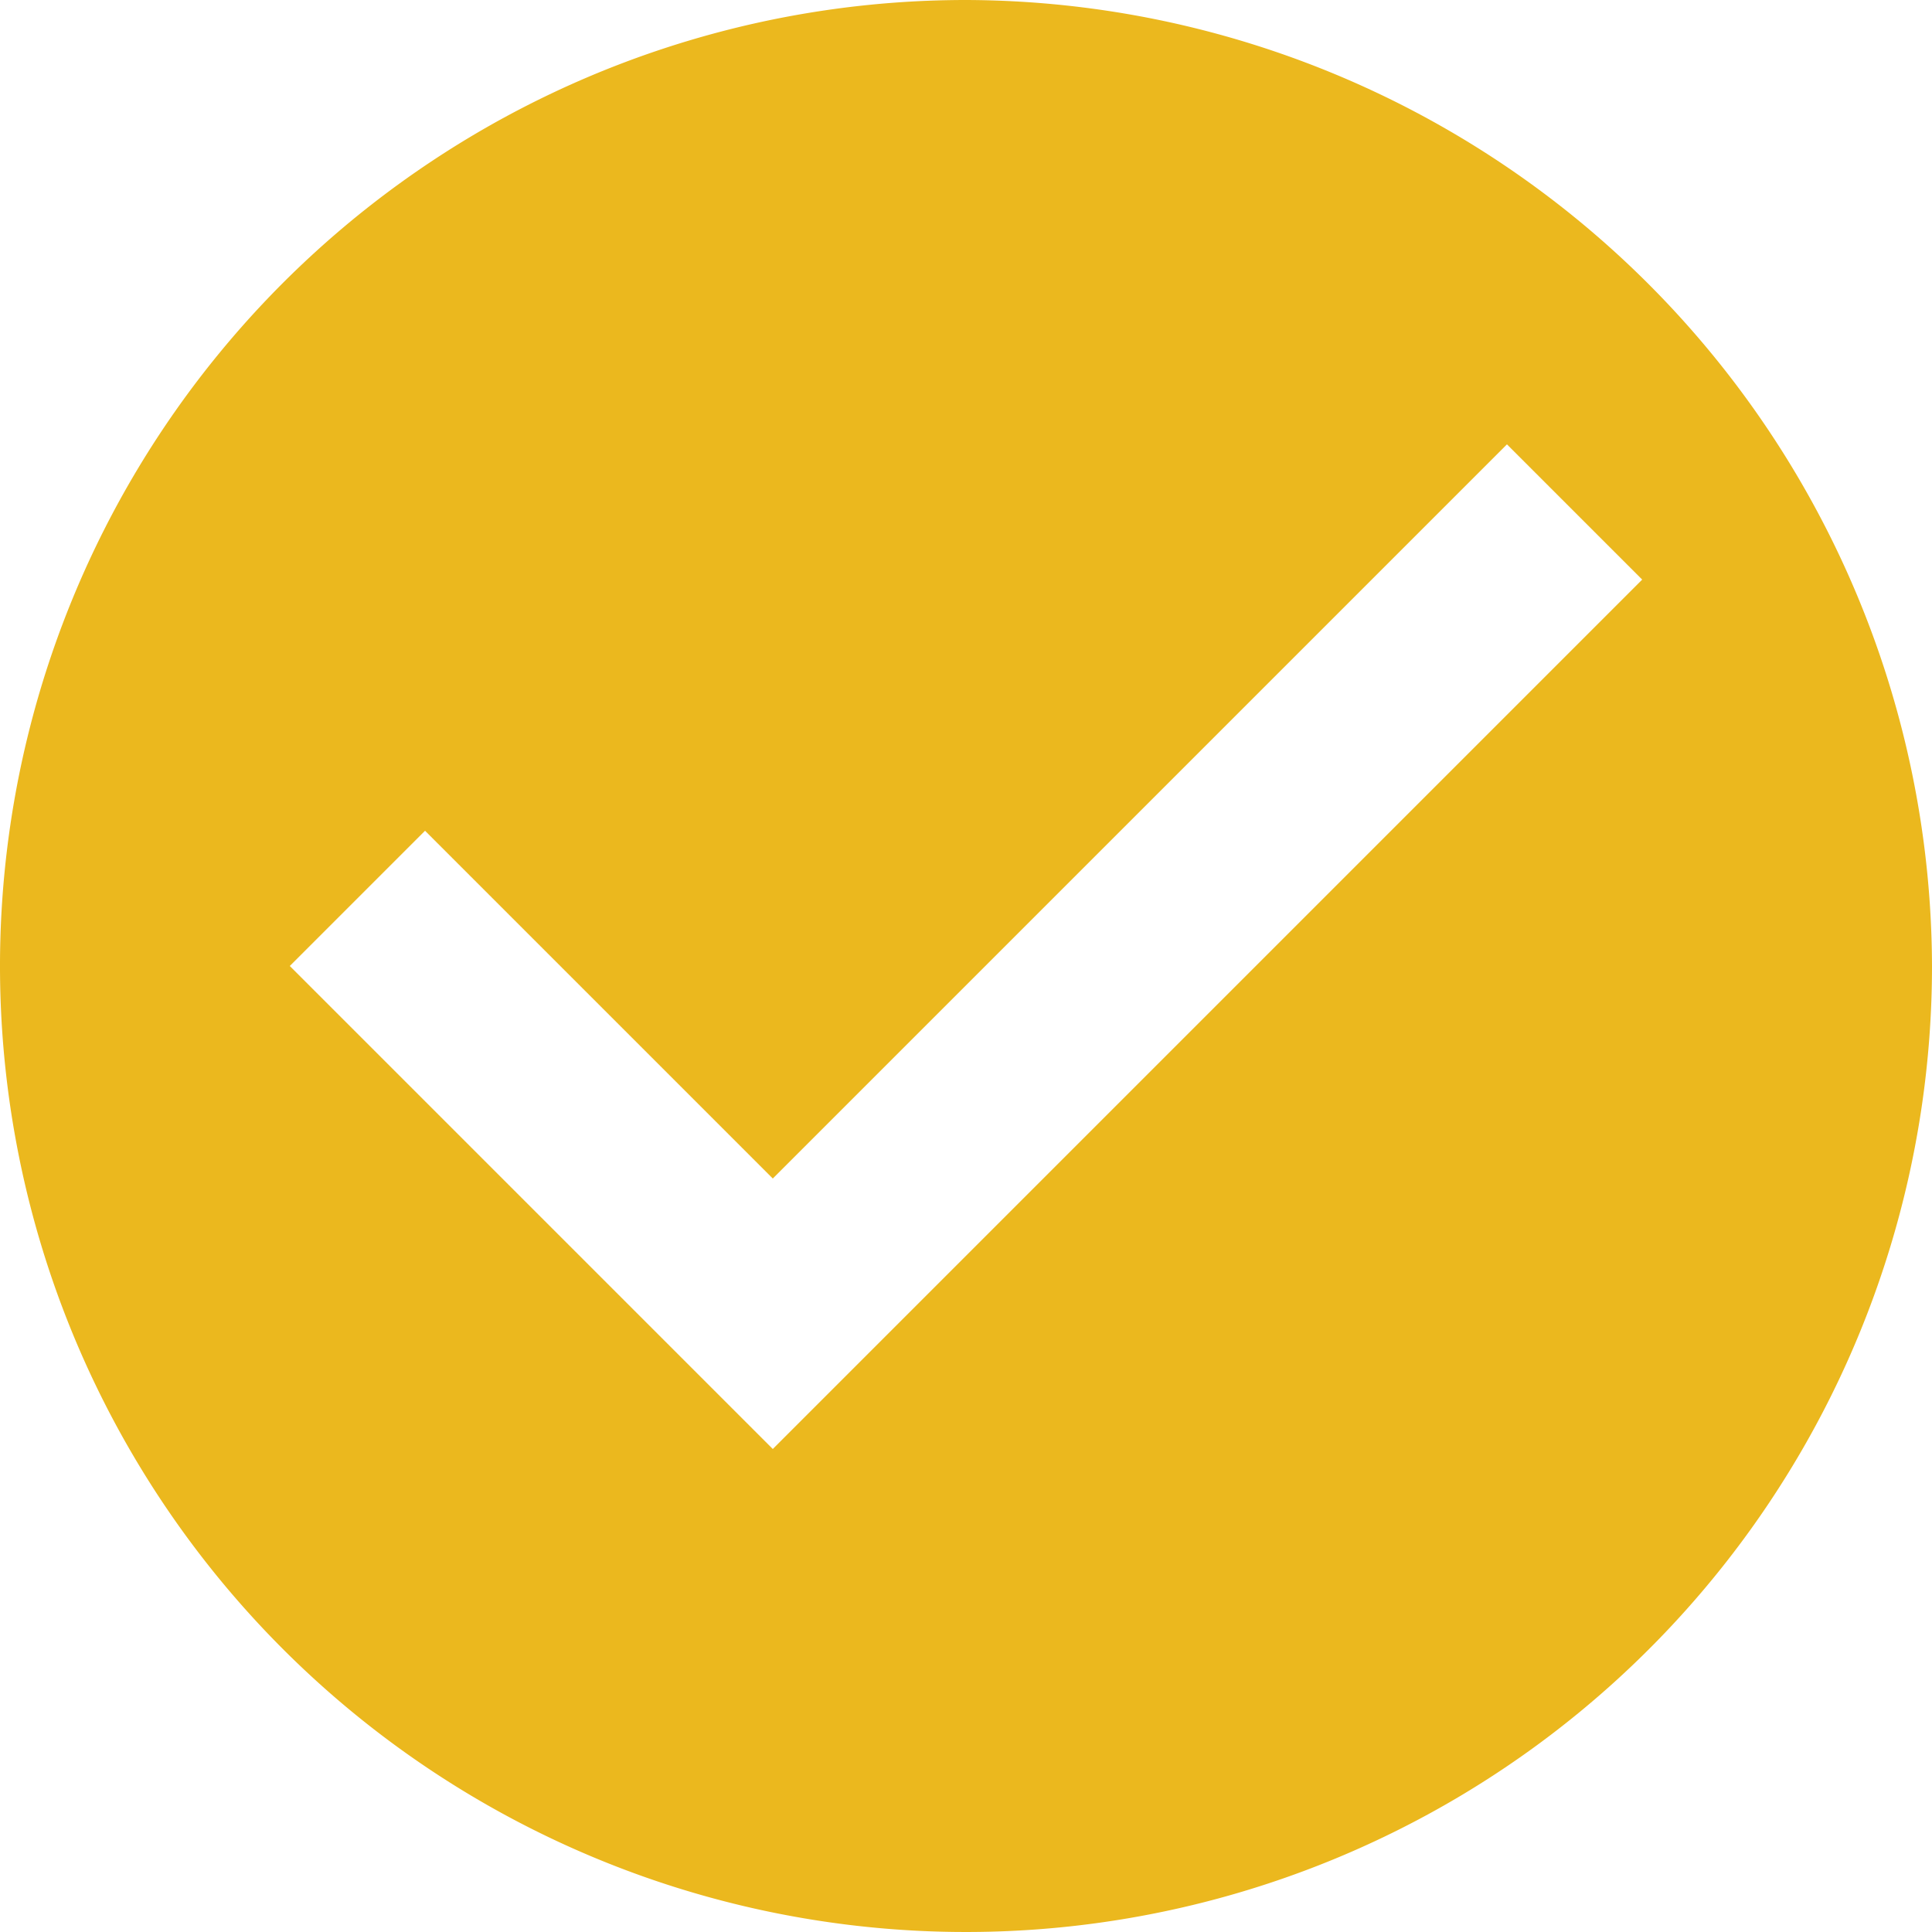 <svg xmlns="http://www.w3.org/2000/svg" width="120" height="120" viewBox="0 0 120 120"><path d="M60,0a60,60,0,1,0,60,60A60.176,60.176,0,0,0,60,0ZM48,90,18,60l8.4-8.4L48,73.2,93.6,27.6,102,36,48,90Z" fill="#ebb81e" fill-rule="evenodd"/></svg>